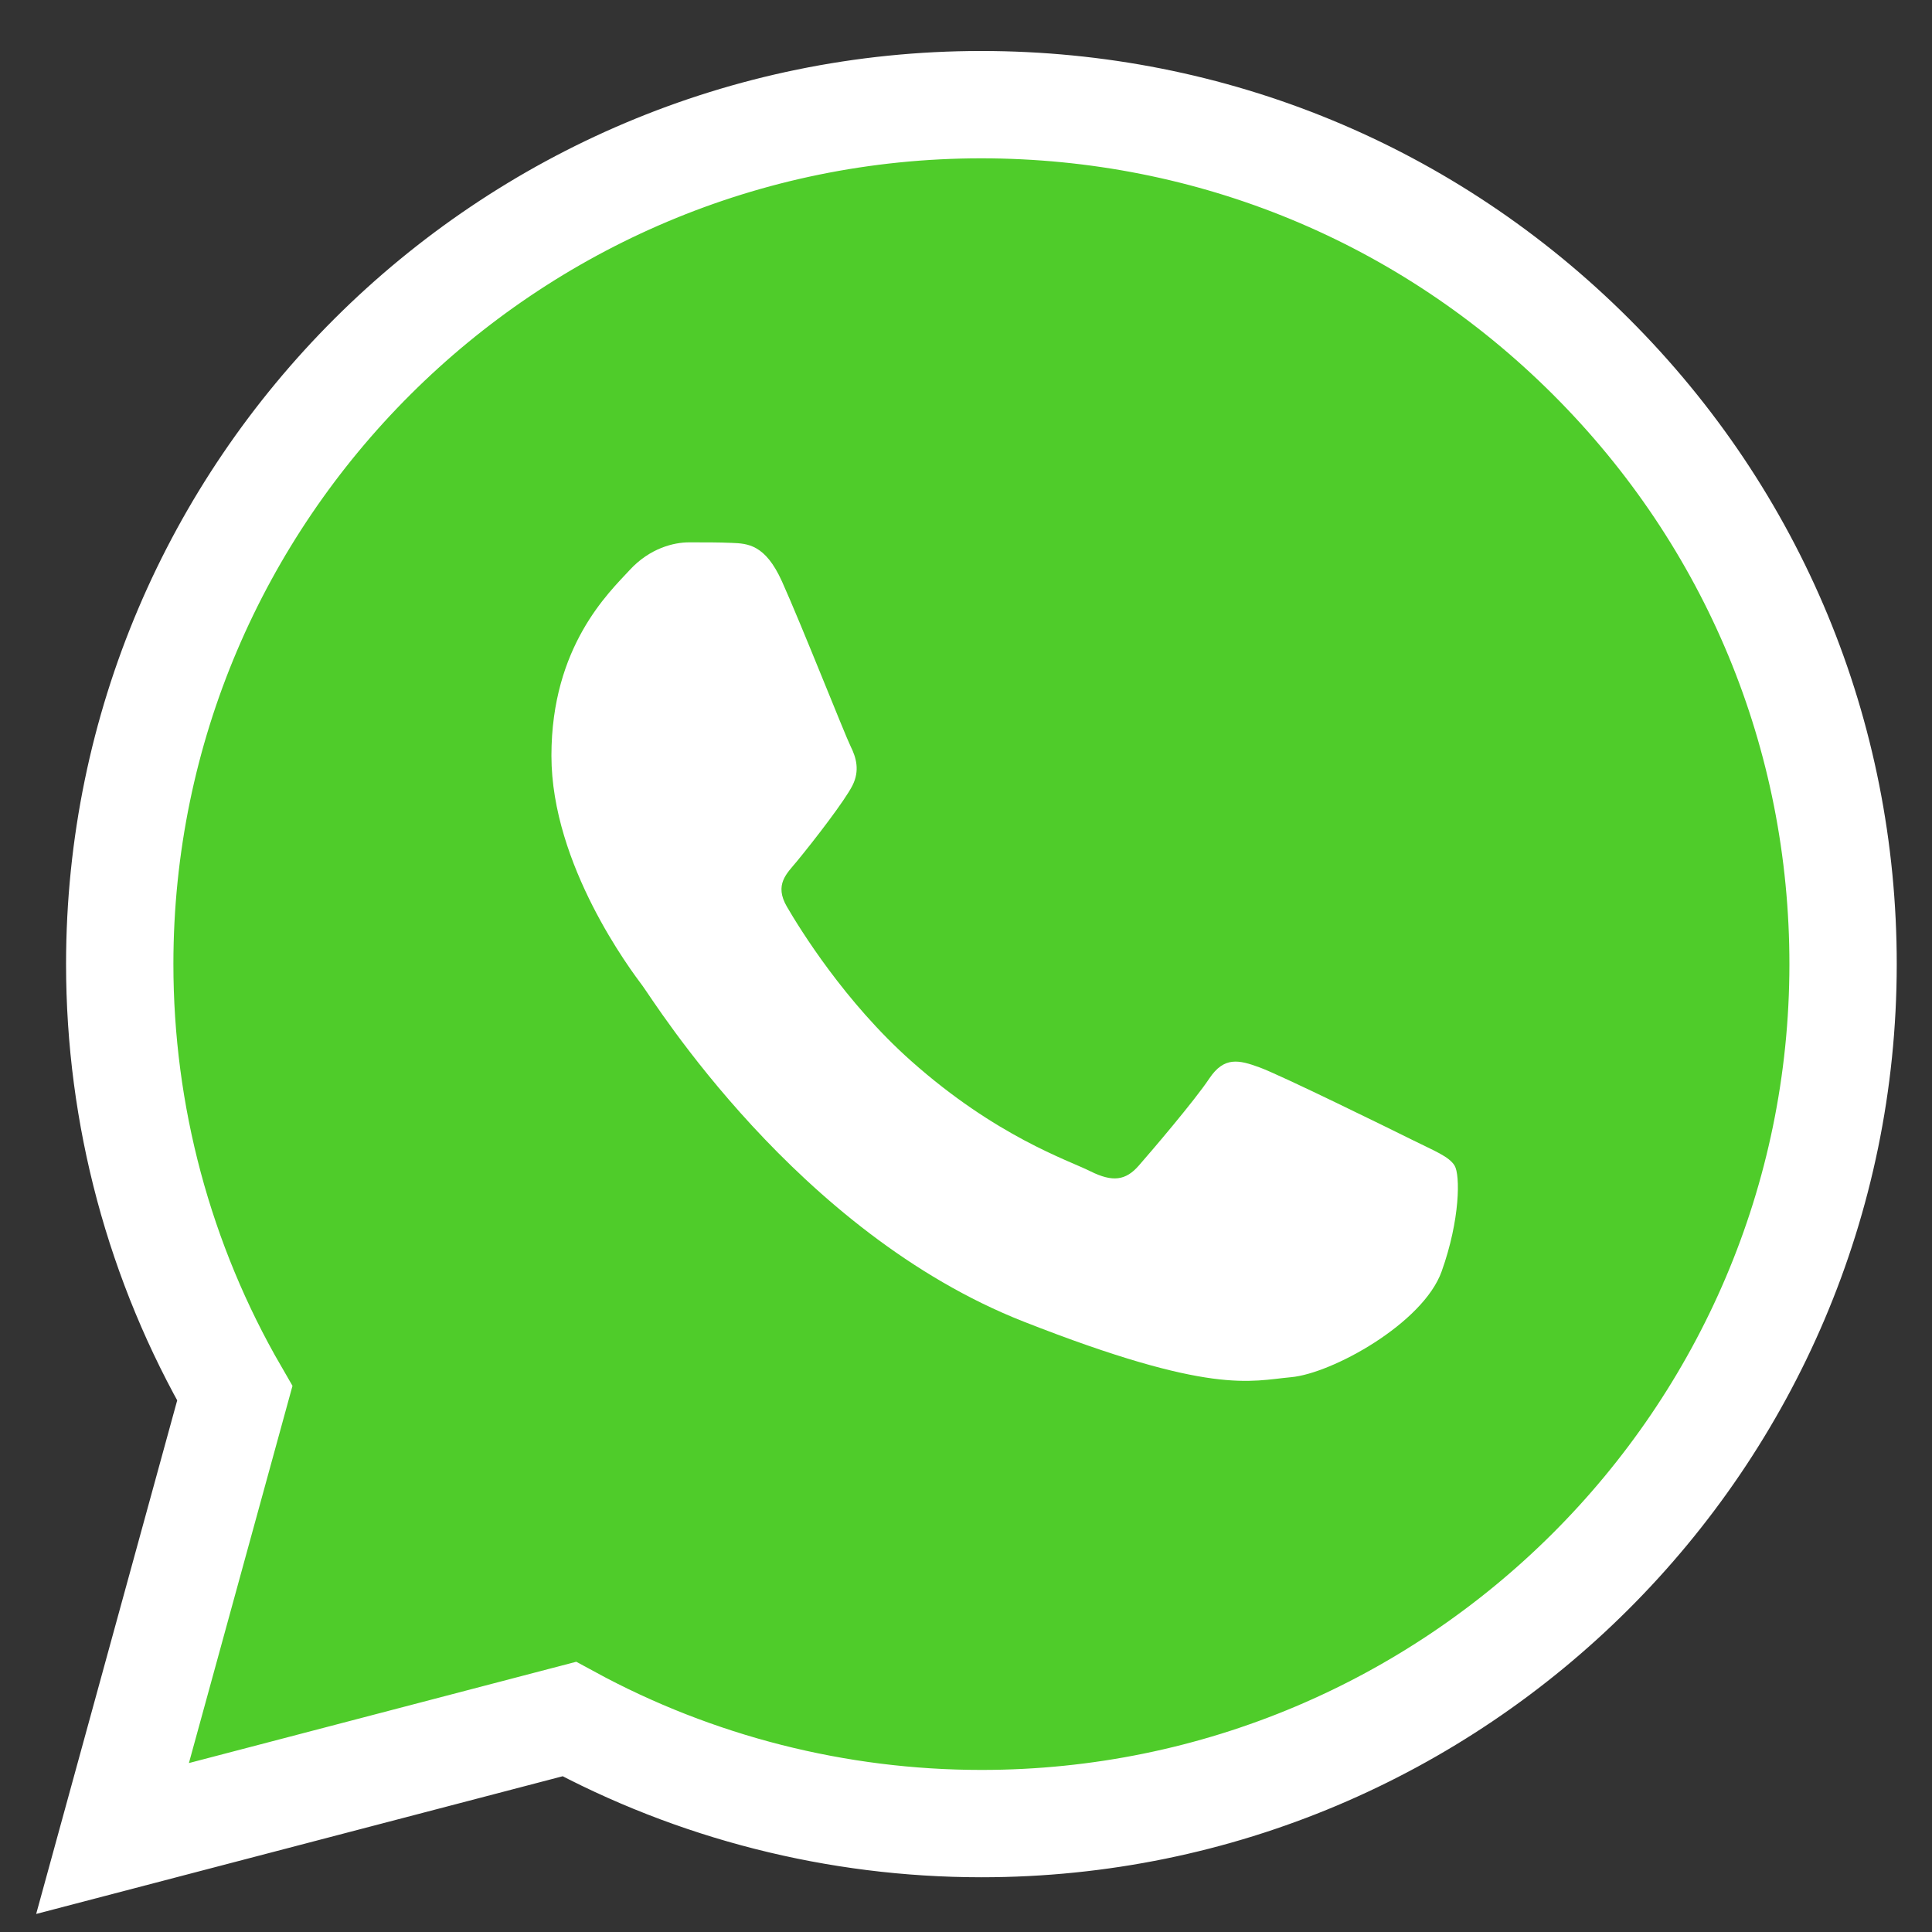<svg width="36" height="36" viewBox="0 0 36 36" fill="none" xmlns="http://www.w3.org/2000/svg">
<rect x="0" y="0" width="36" height="36" fill="#333333" stroke="none"/>
<path fill-rule="evenodd" clip-rule="evenodd" d="M2.097 34.258L4.375 25.962C2.969 23.534 2.23 20.779 2.231 17.958C2.235 9.131 9.437 1.95 18.287 1.95C22.582 1.952 26.614 3.619 29.645 6.645C32.676 9.671 34.345 13.693 34.343 17.971C34.339 26.798 27.137 33.98 18.288 33.98C18.287 33.98 18.288 33.98 18.288 33.98H18.281C15.594 33.979 12.953 33.306 10.608 32.032L2.097 34.258Z" fill="#4FCC2A" stroke="white" stroke-width="2"/>
<path fill-rule="evenodd" clip-rule="evenodd" d="M14.57 10.832C14.258 10.142 13.931 10.128 13.634 10.116C13.392 10.105 13.115 10.106 12.838 10.106C12.561 10.106 12.111 10.21 11.73 10.625C11.349 11.039 10.275 12.042 10.275 14.081C10.275 16.121 11.764 18.091 11.972 18.368C12.18 18.645 14.847 22.963 19.071 24.625C22.582 26.005 23.296 25.731 24.058 25.662C24.82 25.593 26.517 24.659 26.863 23.691C27.209 22.723 27.209 21.894 27.105 21.721C27.001 21.548 26.724 21.444 26.309 21.237C25.893 21.03 23.85 20.027 23.469 19.889C23.088 19.75 22.811 19.681 22.534 20.096C22.257 20.511 21.461 21.444 21.218 21.721C20.976 21.997 20.733 22.032 20.318 21.825C19.902 21.617 18.564 21.18 16.976 19.768C15.741 18.669 14.906 17.312 14.664 16.897C14.422 16.483 14.66 16.278 14.847 16.052C15.183 15.644 15.747 14.911 15.885 14.635C16.024 14.358 15.954 14.116 15.851 13.909C15.747 13.701 14.939 11.652 14.57 10.832V10.832Z" fill="white"/>
</svg>
